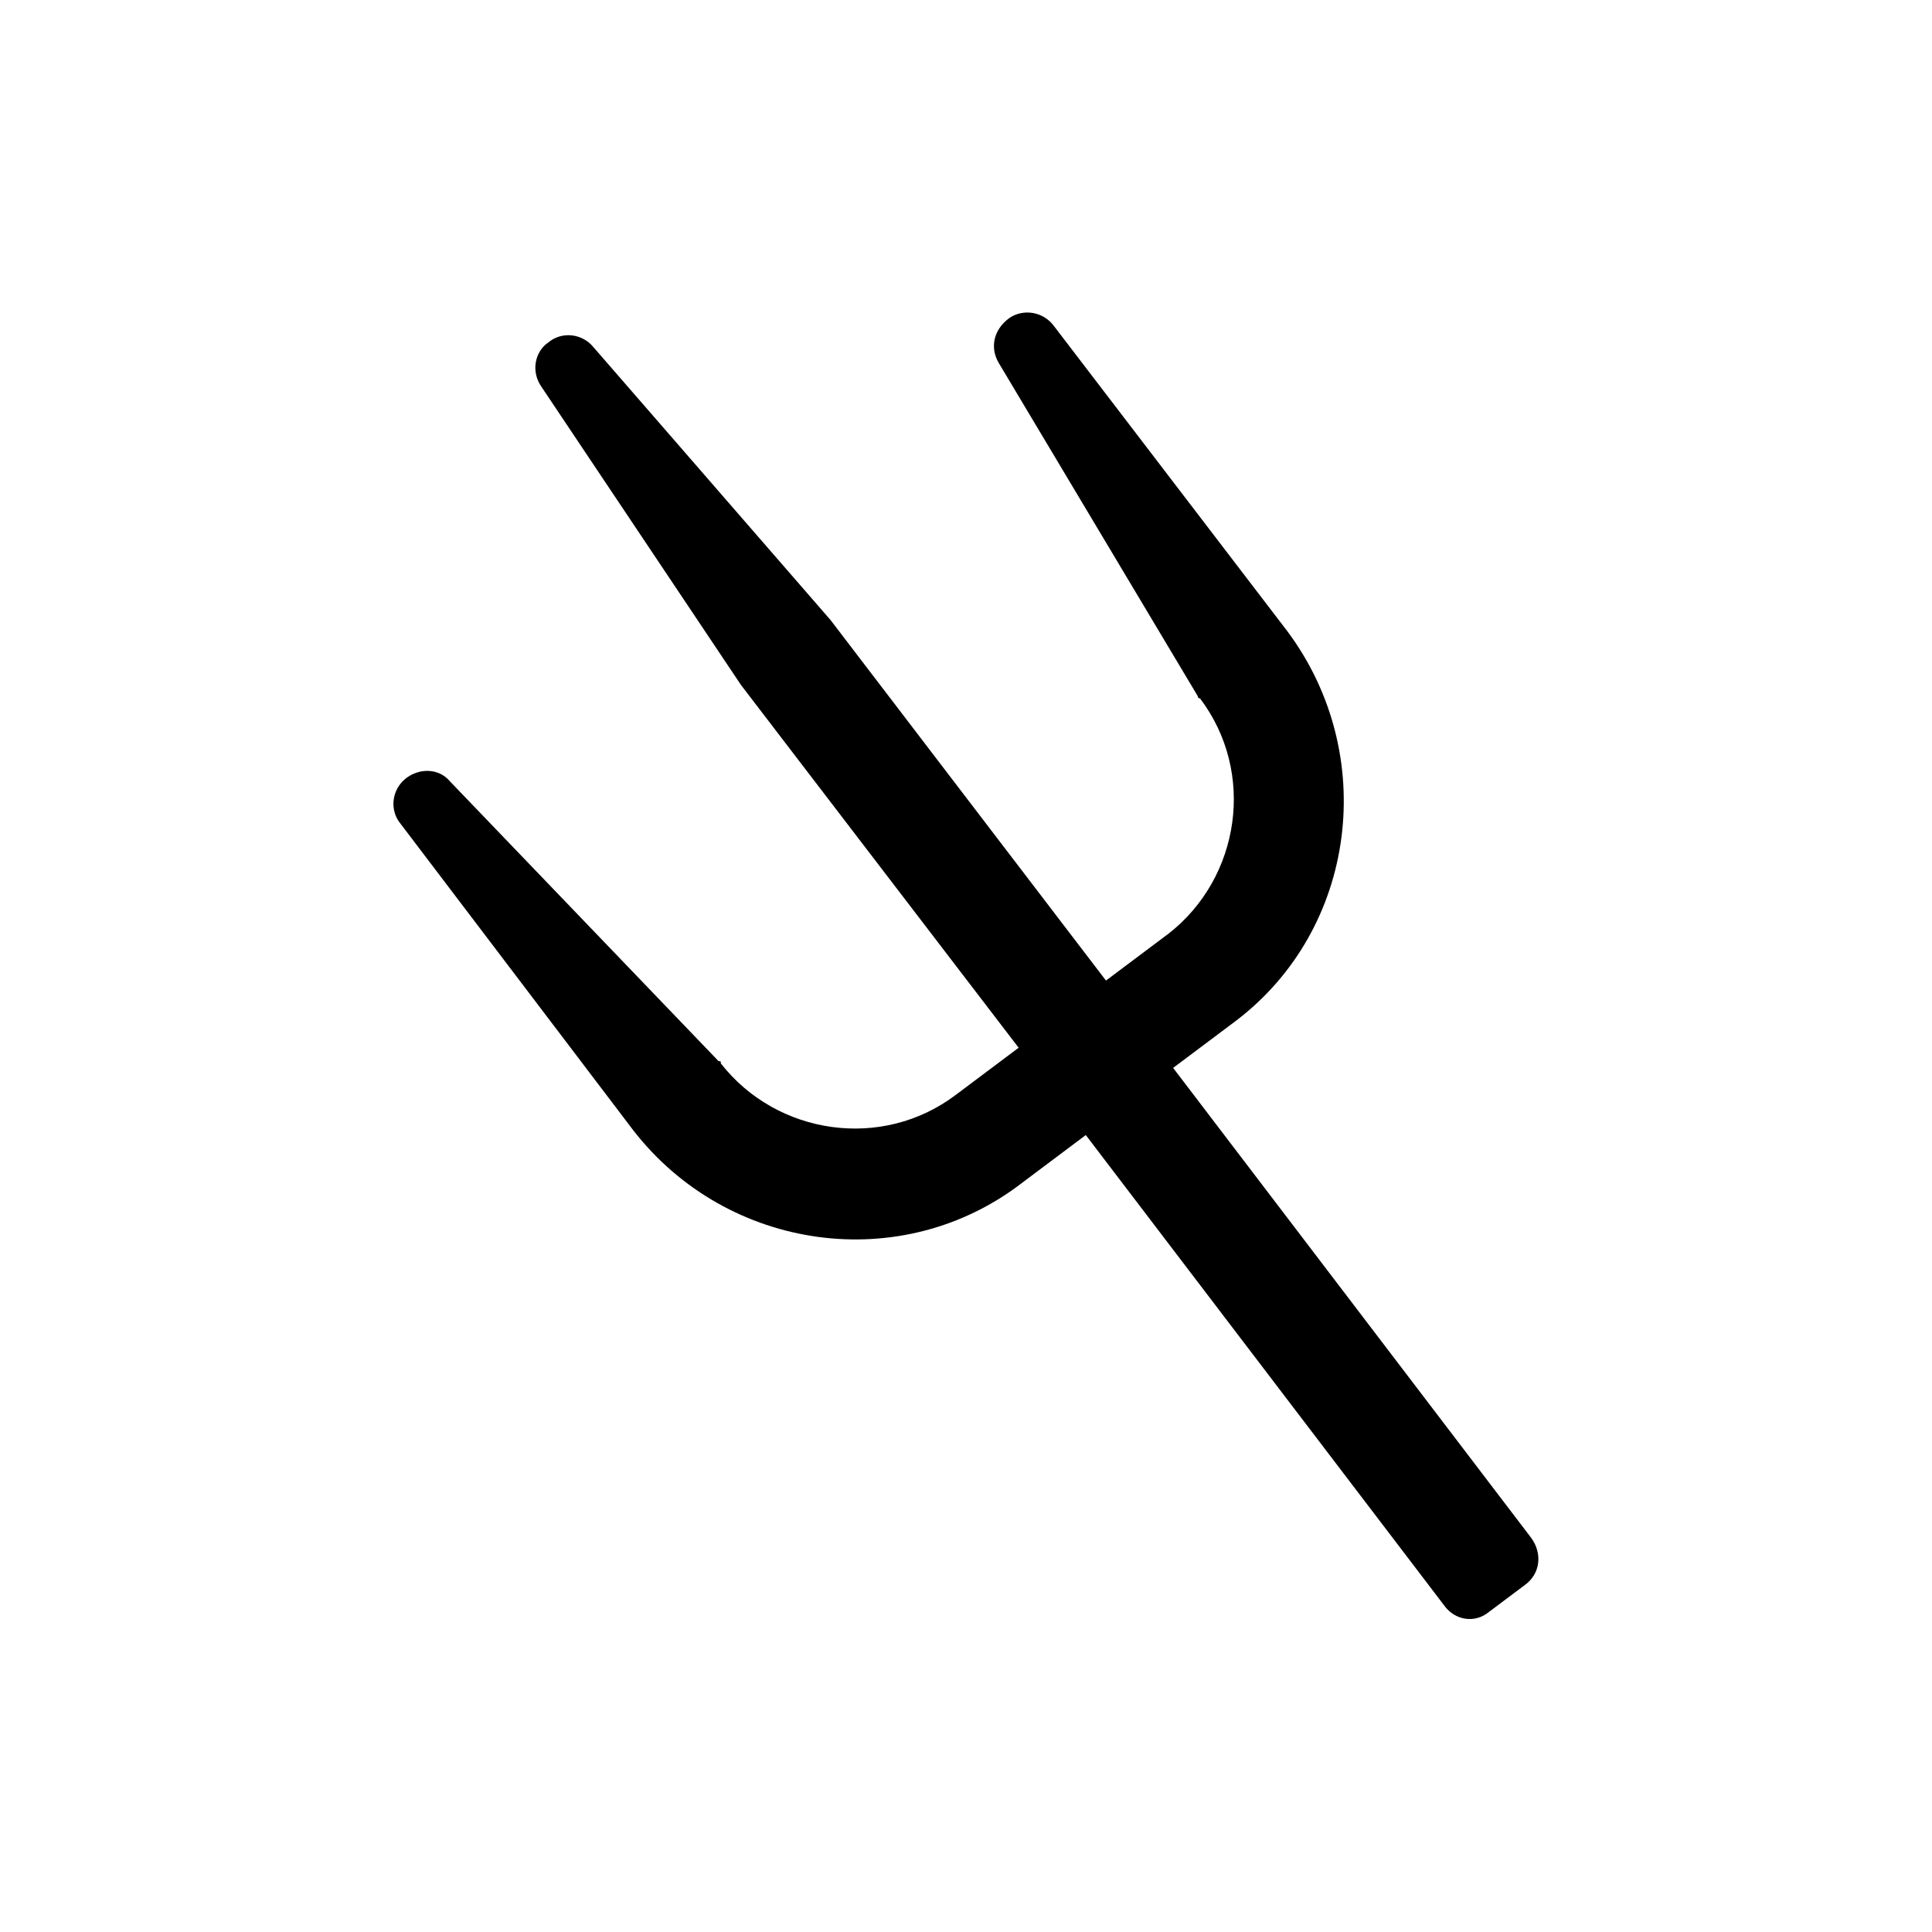 <?xml version="1.0" encoding="UTF-8"?>
<!-- Uploaded to: SVG Repo, www.svgrepo.com, Generator: SVG Repo Mixer Tools -->
<svg fill="#000000" width="800px" height="800px" version="1.1" viewBox="144 144 512 512" xmlns="http://www.w3.org/2000/svg">
 <path d="m454.89 427 94.945 124.62c2.969 4.152 2.375 9.496-1.781 12.461l-9.496 7.121c-3.559 2.969-8.902 2.375-11.867-1.781l-94.945-124.62-16.617 12.461c-32.043 24.922-78.332 18.395-103.25-13.648l-61.715-81.297c-2.969-3.559-2.375-8.902 1.188-11.867 3.559-2.969 8.902-2.969 11.867 0.594l71.211 74.176c0.594 0 0.594 0 0.594 0.594 14.836 18.988 42.727 23.145 62.309 8.309l16.617-12.461-73.582-96.133-52.812-78.926c-2.969-4.152-1.781-9.496 1.781-11.867 3.559-2.969 8.902-2.375 11.867 1.188l62.902 72.398 72.988 95.539 16.617-12.461c18.988-14.836 23.145-42.727 8.309-62.309-0.594 0-0.594-0.594-0.594-0.594l-52.812-88.418c-2.375-4.152-1.188-8.902 2.969-11.867 3.559-2.375 8.902-1.781 11.867 2.375l61.715 80.703c24.328 32.637 18.395 78.926-13.648 103.25l-16.617 12.461z" fill-rule="evenodd"/>
</svg>